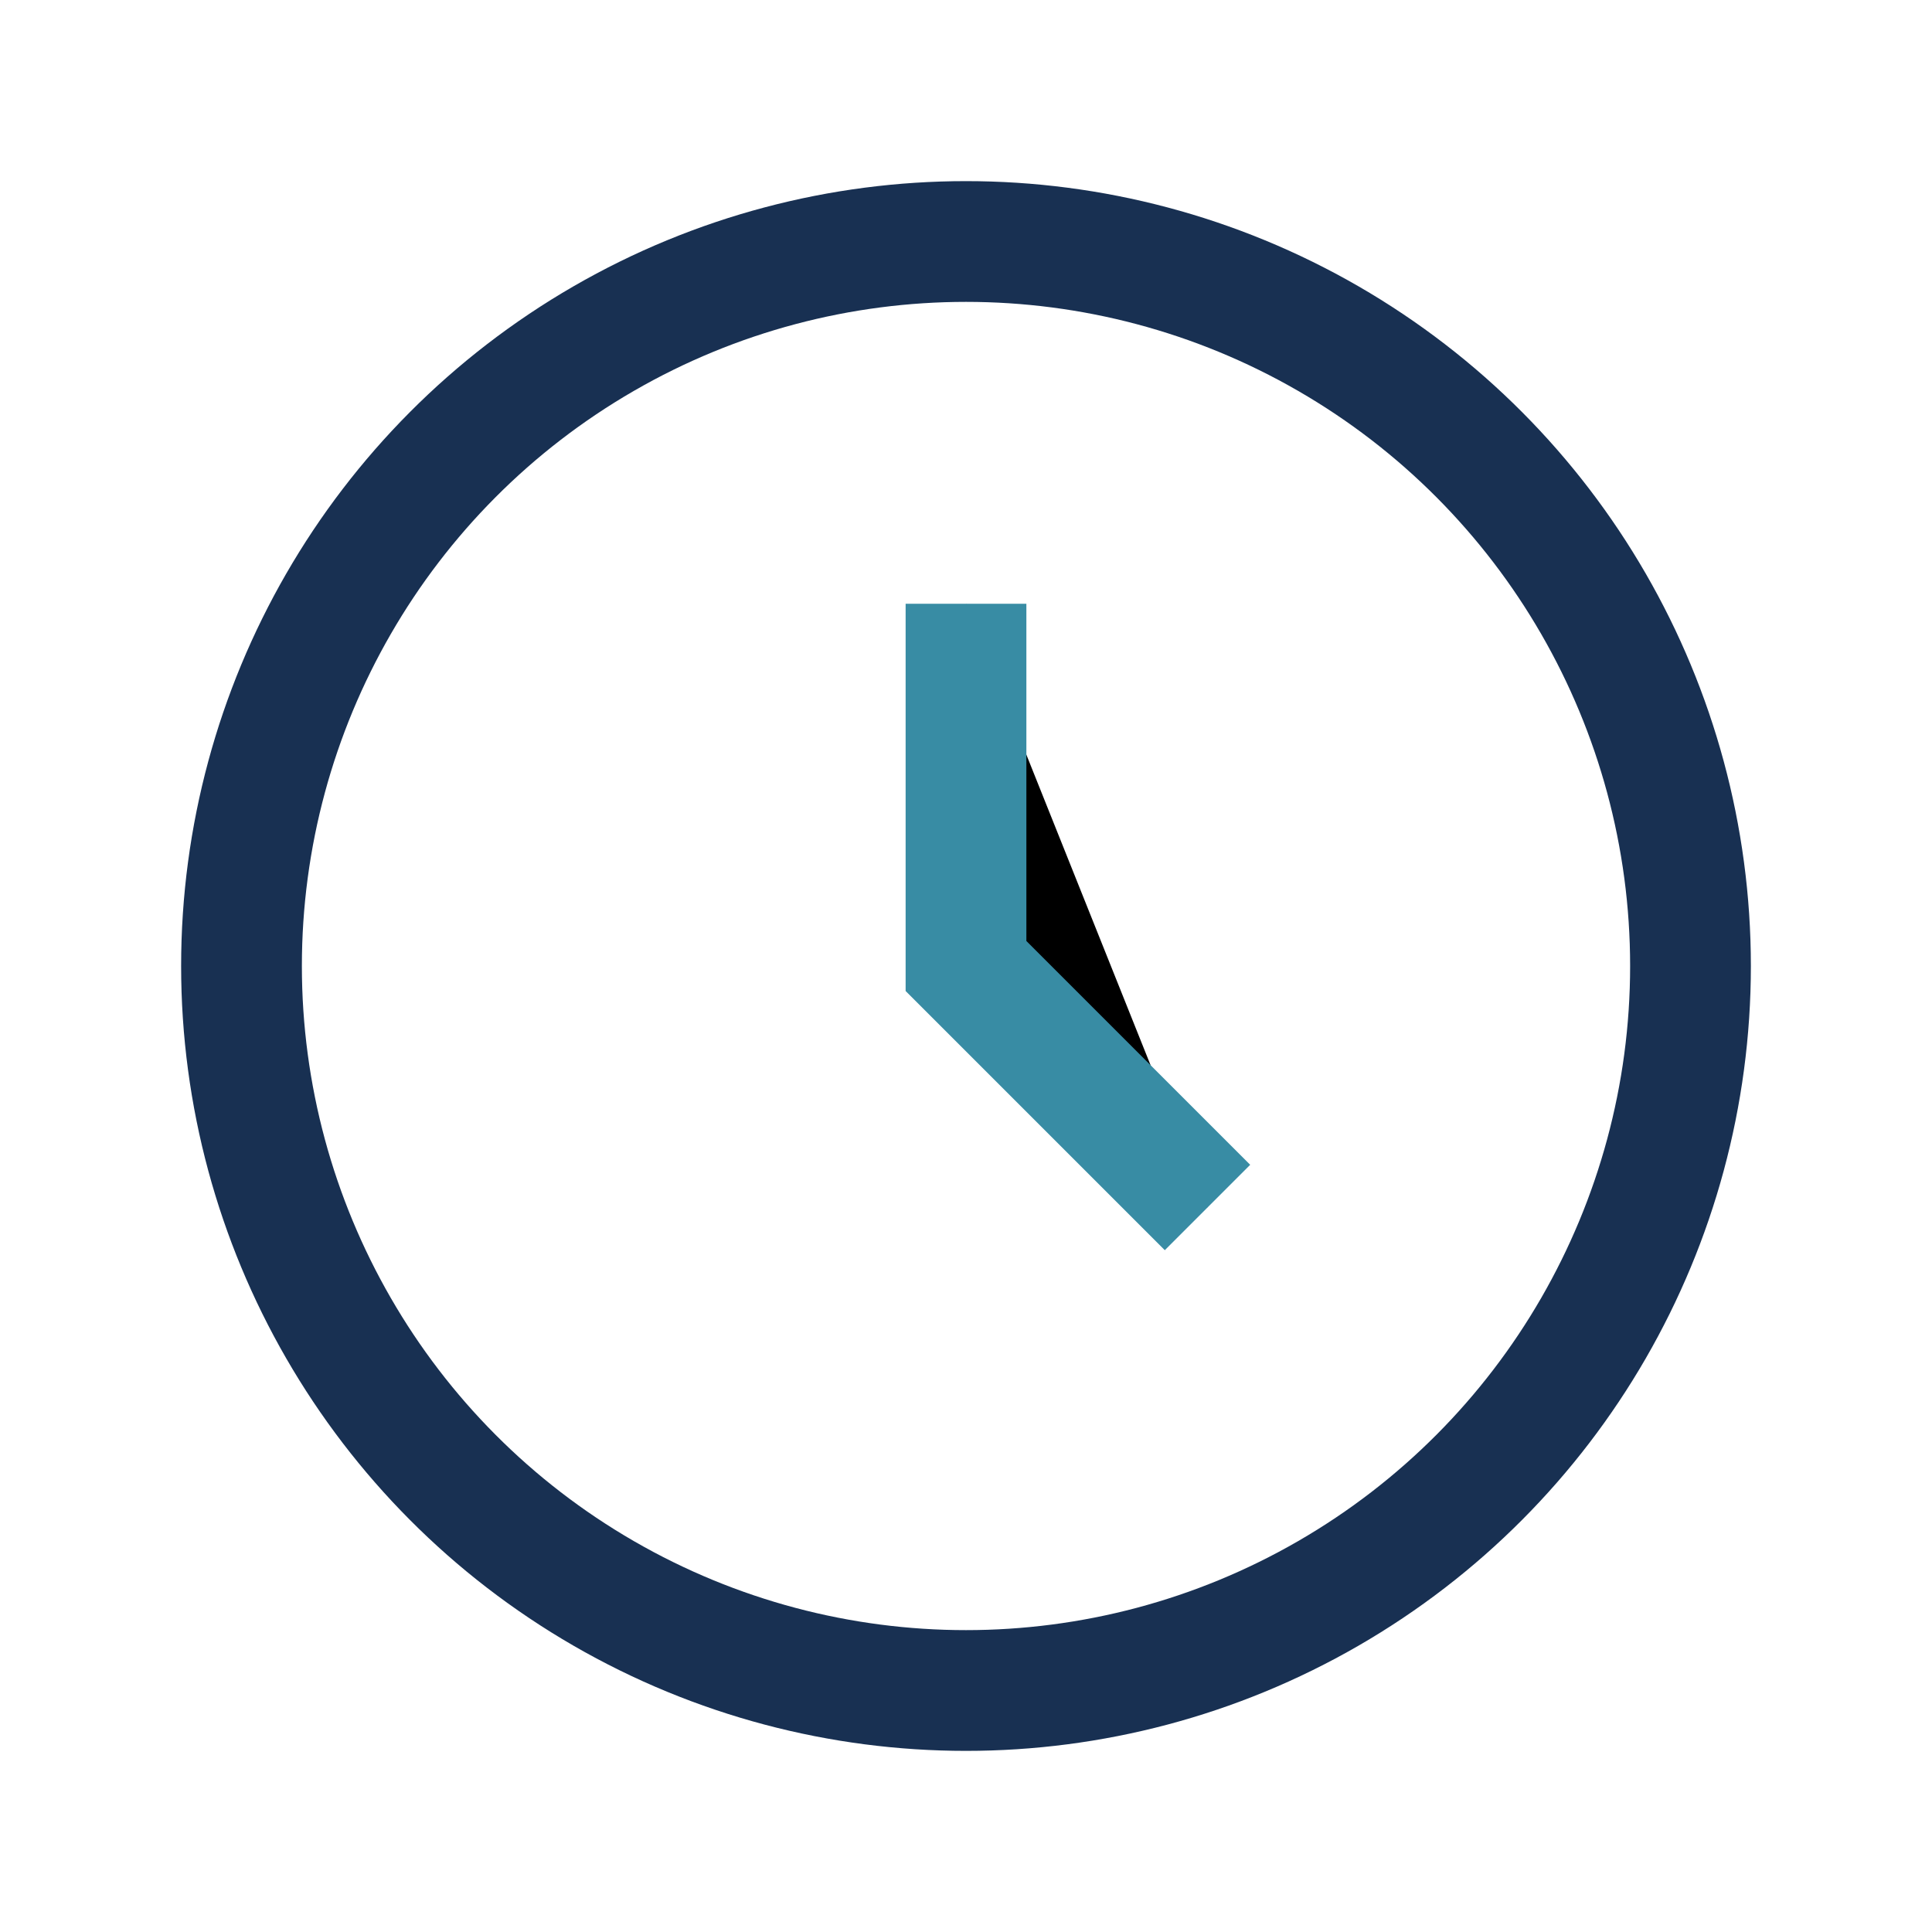 <?xml version="1.0" encoding="UTF-8"?>
<svg xmlns="http://www.w3.org/2000/svg" width="32" height="32" viewBox="0 0 32 32"><circle cx="16" cy="16" r="12" fill="none" stroke="#183052" stroke-width="2"/><path d="M16 10v6l4 4" stroke="#388CA4" stroke-width="2"/></svg>